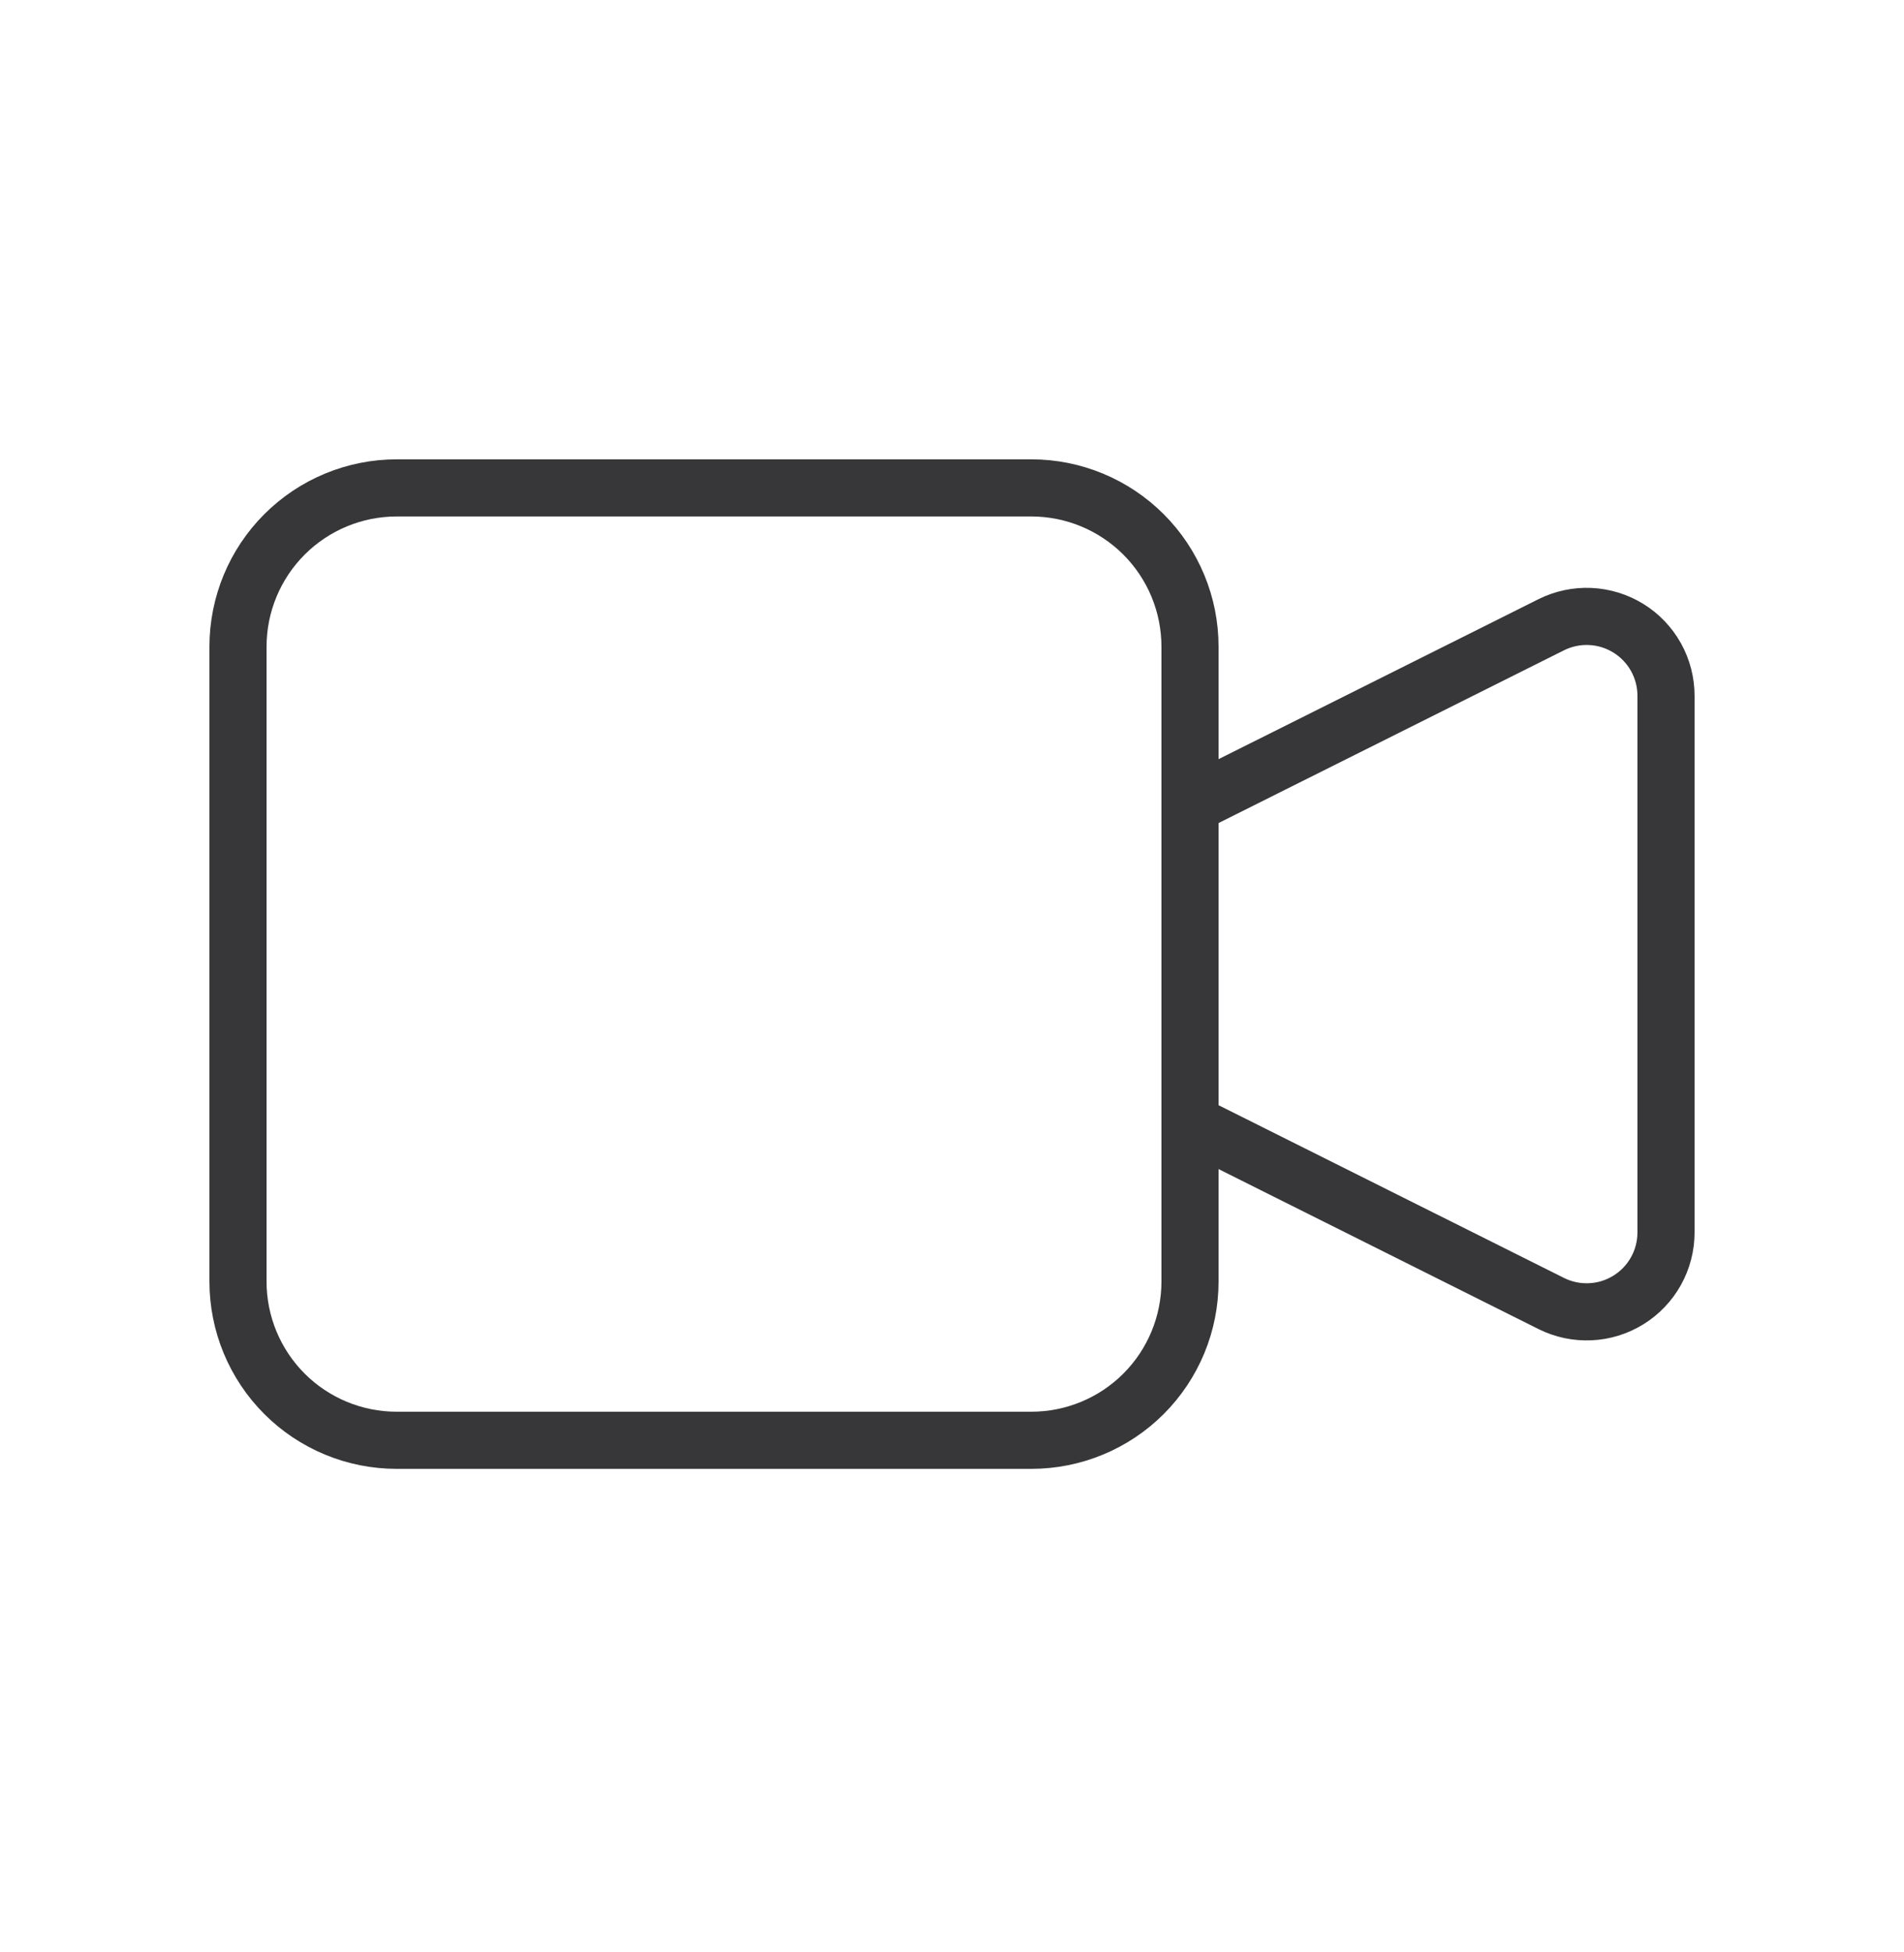 <svg width="40" height="41" viewBox="0 0 40 41" fill="none" xmlns="http://www.w3.org/2000/svg">
<path d="M25 16.913L32.588 13.12C32.842 12.993 33.125 12.933 33.408 12.946C33.692 12.959 33.968 13.044 34.209 13.193C34.451 13.342 34.65 13.551 34.789 13.799C34.927 14.047 35 14.326 35 14.61V25.883C35 26.167 34.927 26.446 34.789 26.694C34.65 26.942 34.451 27.151 34.209 27.3C33.968 27.449 33.692 27.535 33.408 27.547C33.125 27.56 32.842 27.5 32.588 27.373L25 23.58V16.913Z" stroke="#373739" stroke-width="1.2" stroke-linecap="round" stroke-linejoin="round"/>
<path d="M5 13.58C5 12.696 5.351 11.848 5.976 11.223C6.601 10.598 7.449 10.246 8.333 10.246H21.667C22.551 10.246 23.399 10.598 24.024 11.223C24.649 11.848 25 12.696 25 13.58V26.913C25 27.797 24.649 28.645 24.024 29.27C23.399 29.895 22.551 30.246 21.667 30.246H8.333C7.449 30.246 6.601 29.895 5.976 29.27C5.351 28.645 5 27.797 5 26.913V13.58Z" stroke="#373739" stroke-width="1.2" stroke-linecap="round" stroke-linejoin="round"/>
</svg>
